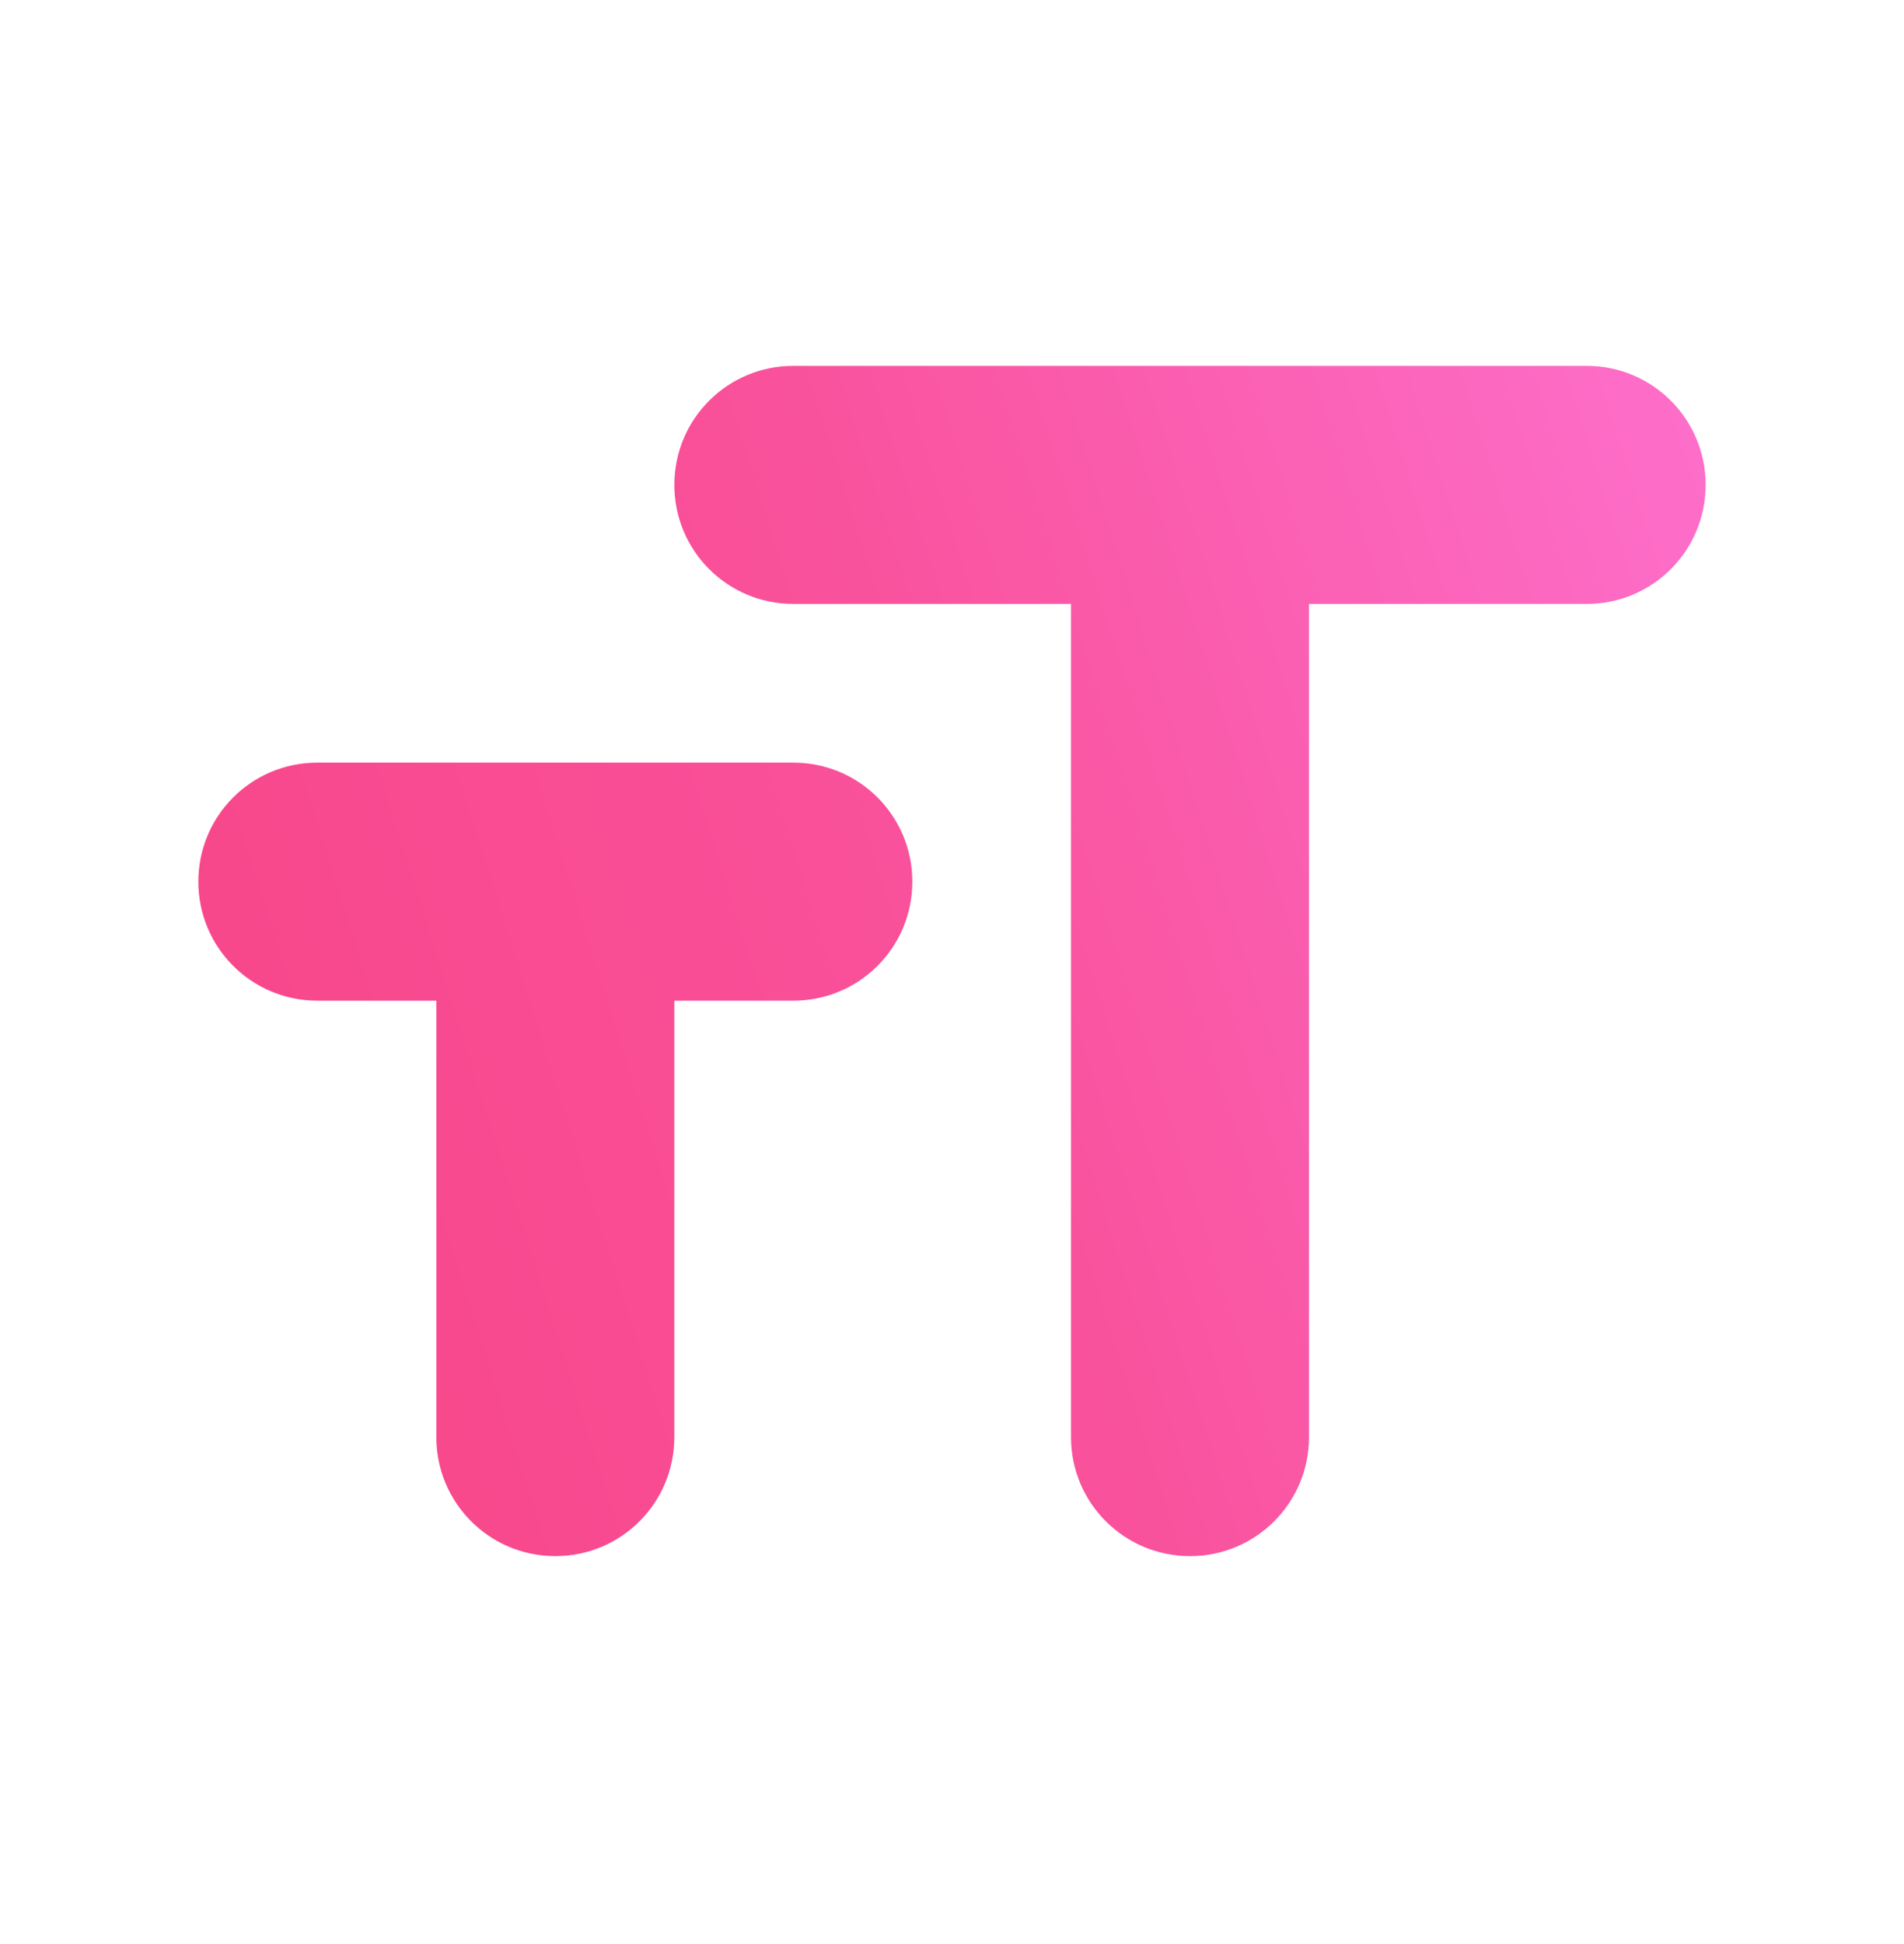 <svg width="48" height="49" viewBox="0 0 48 49" fill="none" xmlns="http://www.w3.org/2000/svg">
<path d="M17 12.222C17 13.882 18.34 15.222 20 15.222L27 15.222L27 36.222C27 37.882 28.34 39.222 30 39.222C31.66 39.222 33 37.882 33 36.222V15.222H40C41.66 15.222 43 13.882 43 12.222C43 10.562 41.66 9.222 40 9.222L20 9.222C18.34 9.222 17 10.562 17 12.222ZM8 25.222H11L11 36.222C11 37.882 12.34 39.222 14 39.222C15.66 39.222 17 37.882 17 36.222L17 25.222H20C21.66 25.222 23 23.882 23 22.222C23 20.562 21.66 19.222 20 19.222H8C6.34 19.222 5 20.562 5 22.222C5 23.882 6.34 25.222 8 25.222Z" fill="url(#paint0_linear_15424_3112)"/>
<defs>
<linearGradient id="paint0_linear_15424_3112" x1="5" y1="39.222" x2="48.171" y2="25.551" gradientUnits="userSpaceOnUse">
<stop stop-color="#F84587"/>
<stop offset="0.497" stop-color="#F9519B"/>
<stop offset="1" stop-color="#FD6FCB"/>
</linearGradient>
</defs>
</svg>
